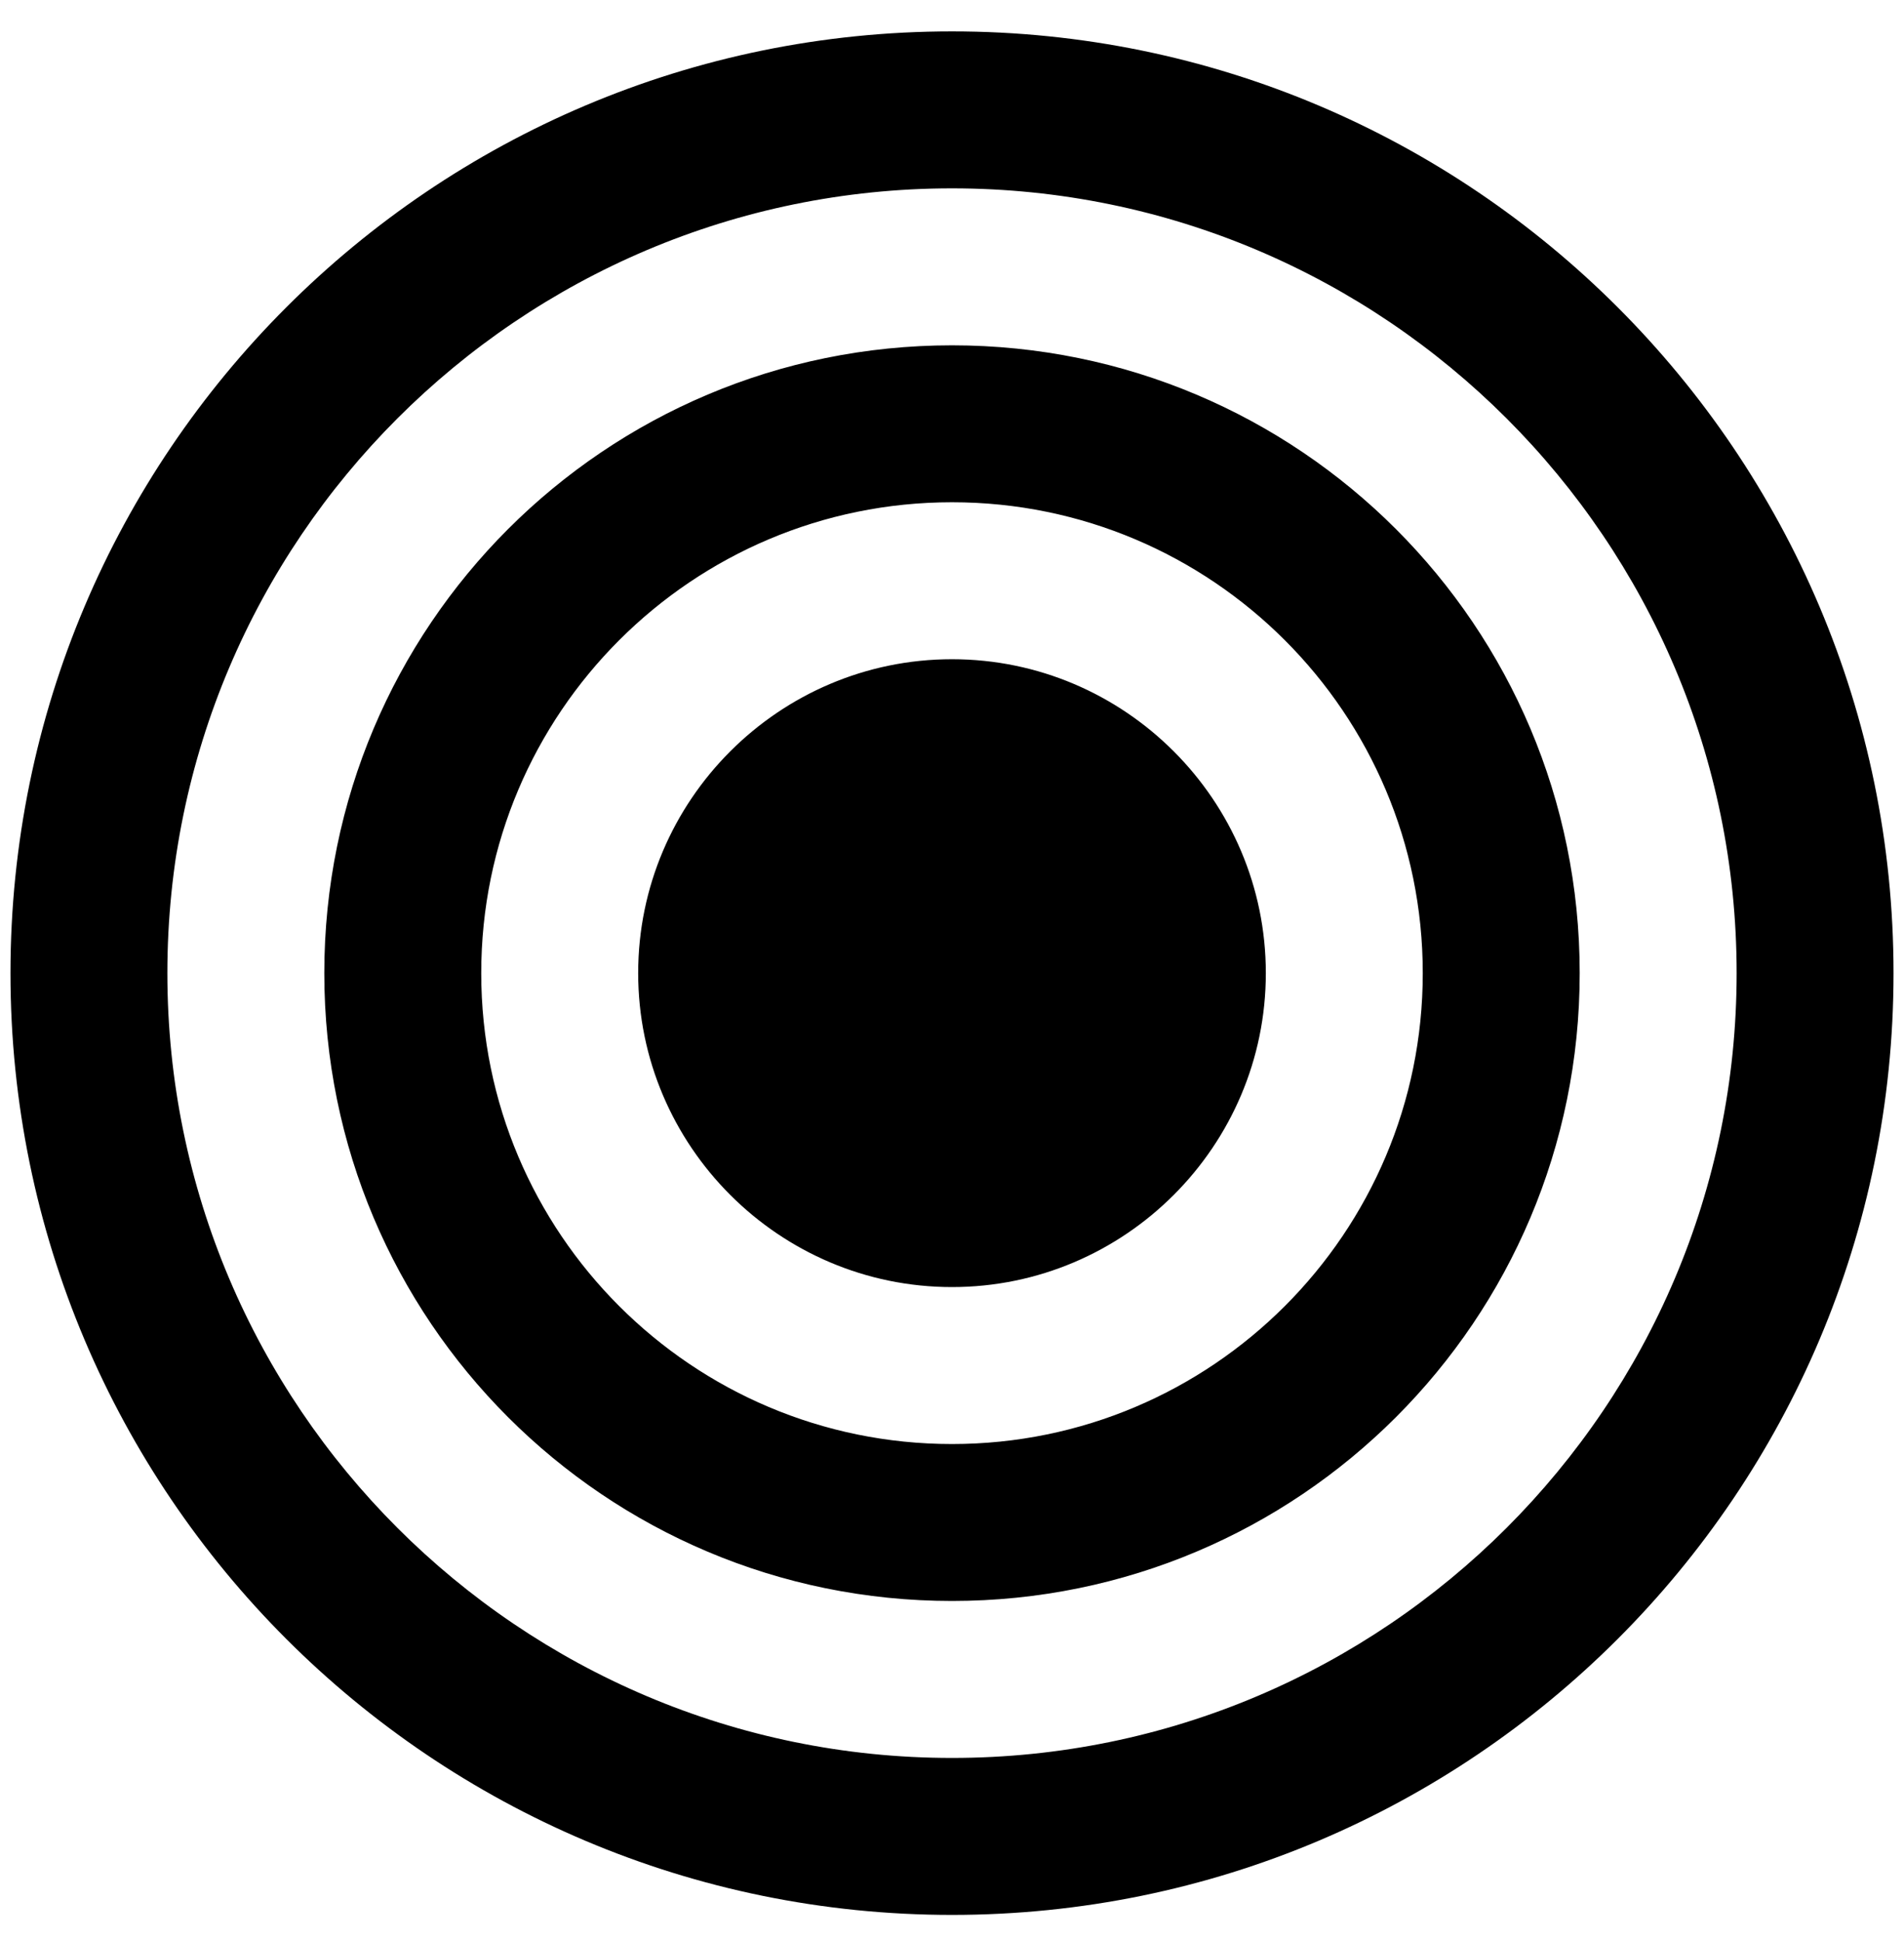 <svg xmlns="http://www.w3.org/2000/svg" xmlns:xlink="http://www.w3.org/1999/xlink" width="52px" height="53px" viewBox="0 0 52 53"><title></title><desc>Created with Sketch.</desc><g id="Main-Board" stroke="none" stroke-width="1" fill="none" fill-rule="evenodd"><g id="Electronic-Leak-Detection" transform="translate(-485, -902)" fill="#000000" fill-rule="nonzero"><path d="M511,954.286 C525.196,954.286 536.714,942.768 536.714,928.571 C536.714,914.375 525.196,902.857 511,902.857 C496.804,902.857 485.286,914.375 485.286,928.571 C485.286,942.768 496.804,954.286 511,954.286 Z M511,950 C499.181,950 489.571,940.391 489.571,928.571 C489.571,916.752 499.181,907.143 511,907.143 C522.819,907.143 532.429,916.752 532.429,928.571 C532.429,940.391 522.819,950 511,950 Z M511,945.714 C520.475,945.714 528.143,938.047 528.143,928.571 C528.143,919.096 520.475,911.429 511,911.429 C501.525,911.429 493.857,919.096 493.857,928.571 C493.857,938.047 501.525,945.714 511,945.714 Z M511,941.429 C503.902,941.429 498.143,935.67 498.143,928.571 C498.143,921.473 503.902,915.714 511,915.714 C518.098,915.714 523.857,921.473 523.857,928.571 C523.857,935.67 518.098,941.429 511,941.429 Z M511,937.143 C515.721,937.143 519.571,933.292 519.571,928.571 C519.571,923.85 515.721,920 511,920 C506.279,920 502.429,923.85 502.429,928.571 C502.429,933.292 506.279,937.143 511,937.143 Z" id="&#xF140;"></path></g></g></svg>